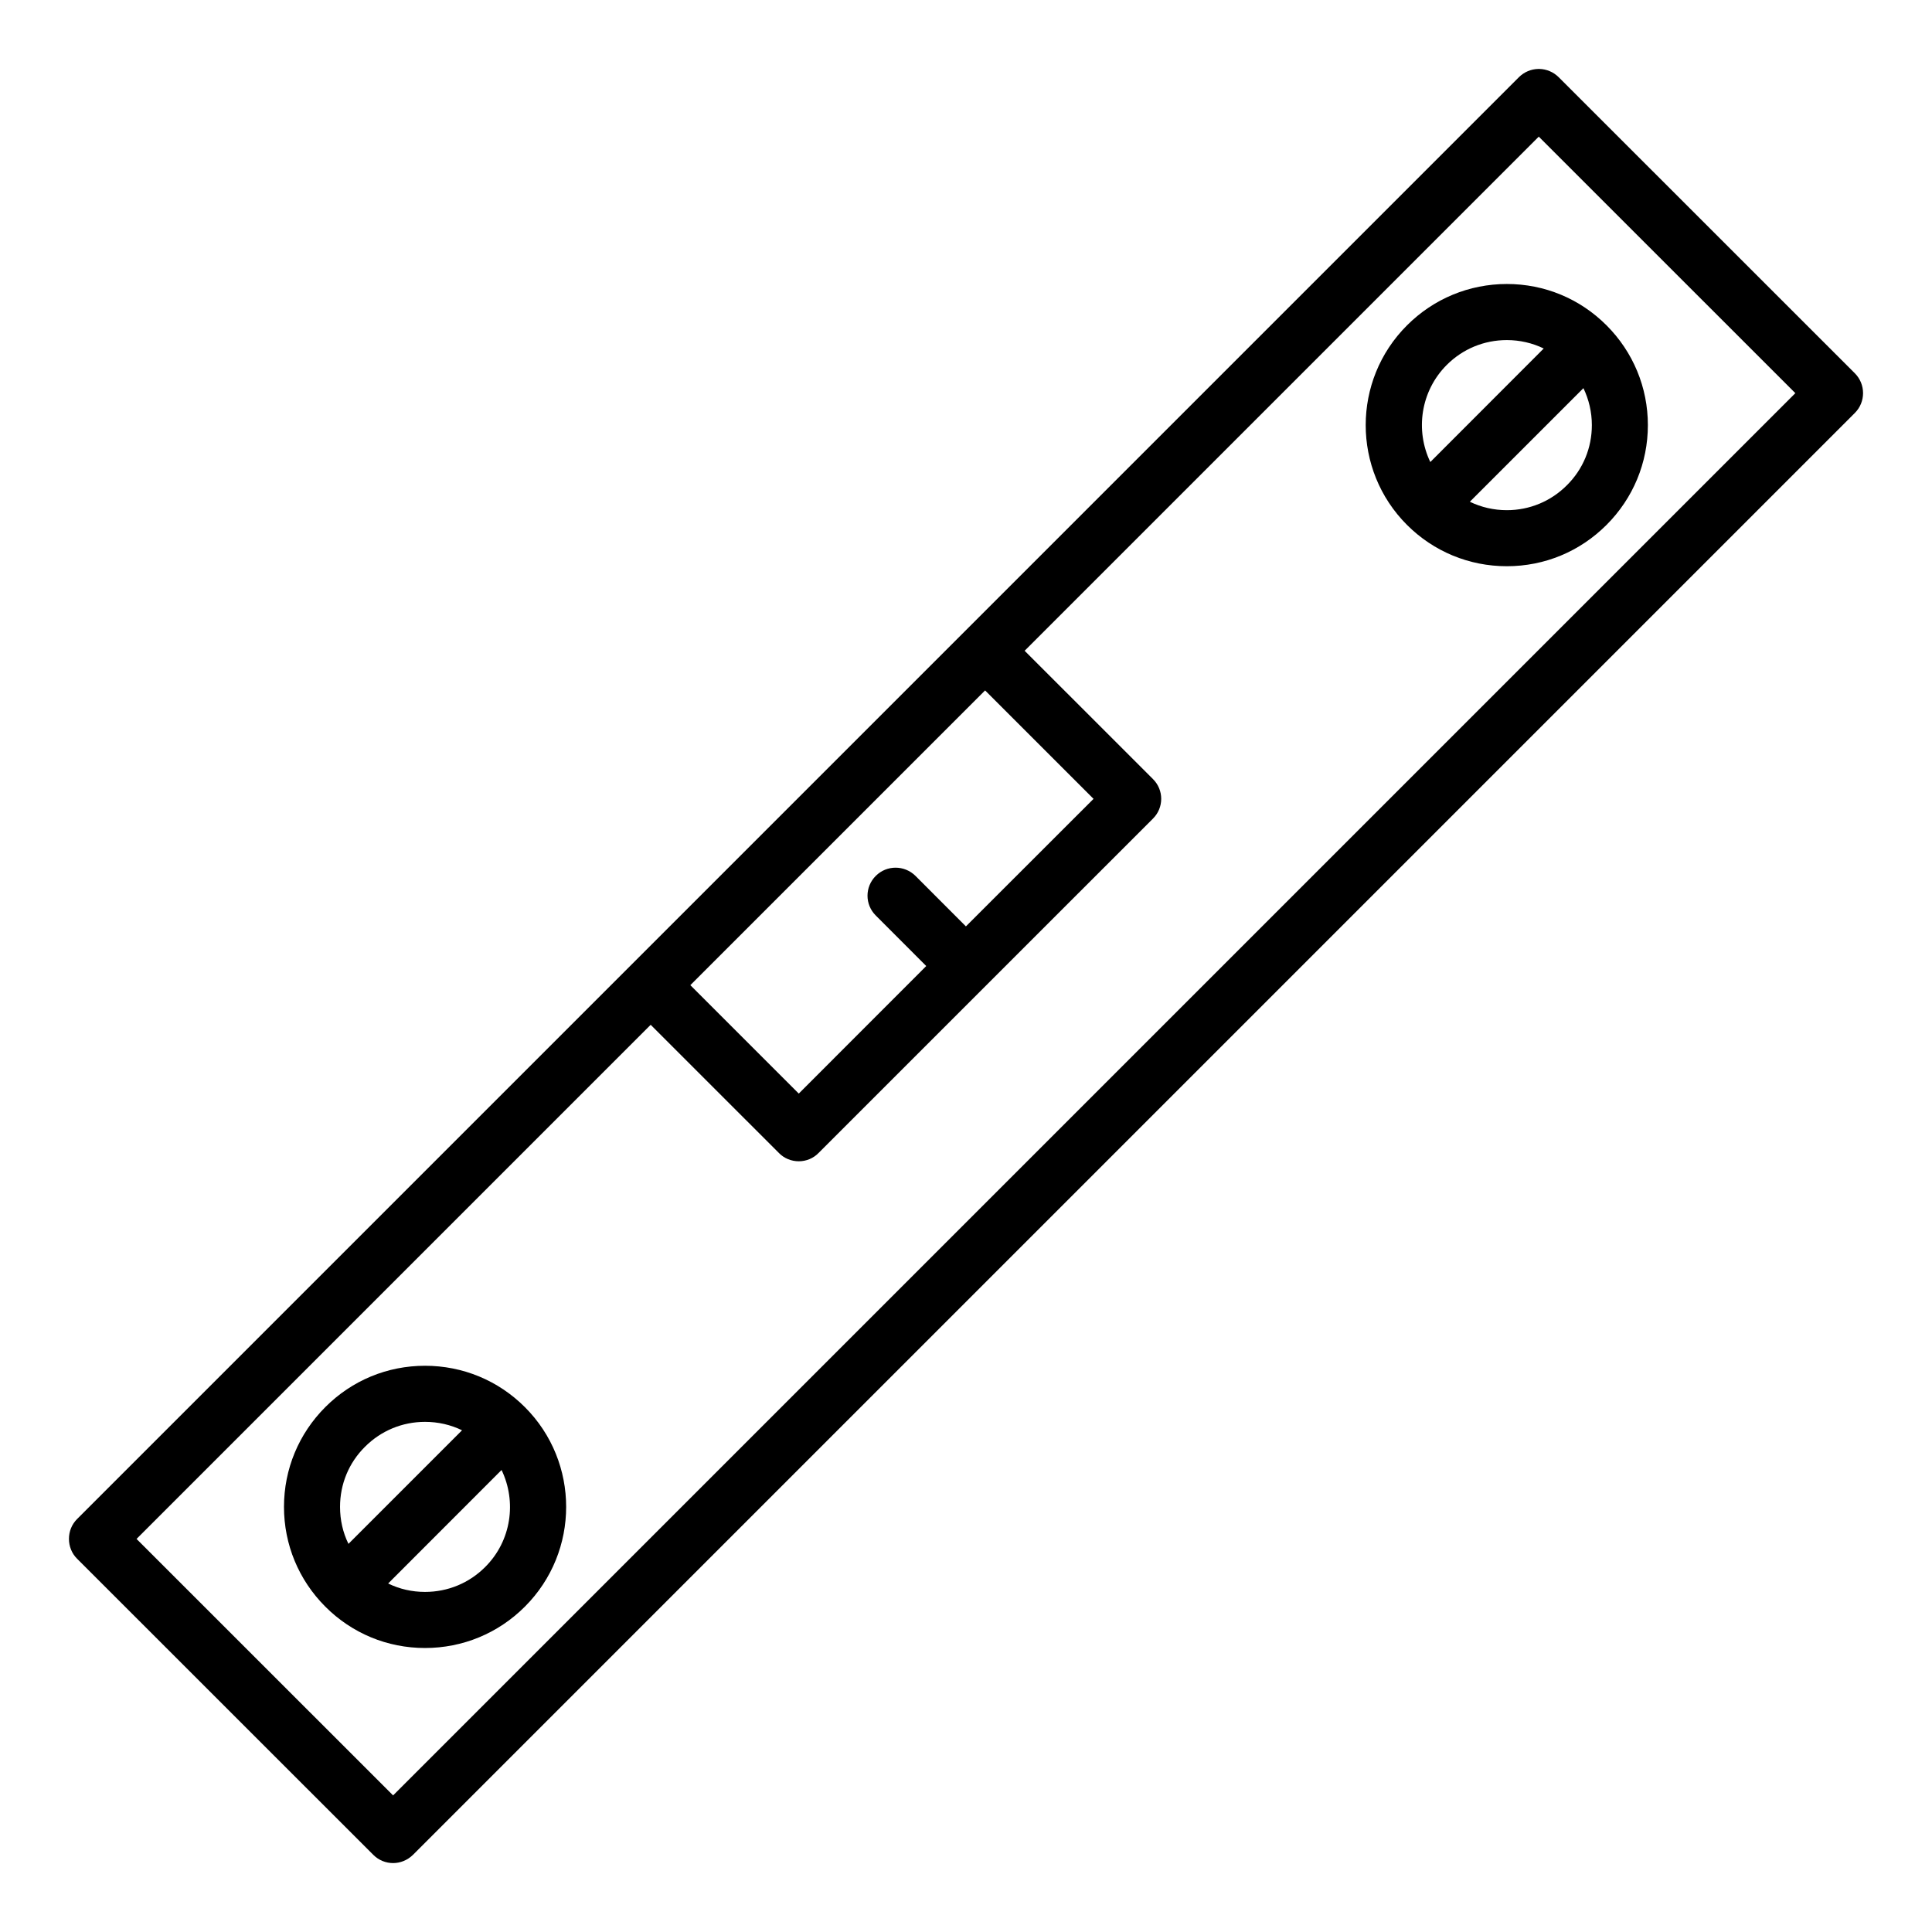 <?xml version="1.0" encoding="UTF-8"?>
<!-- Uploaded to: ICON Repo, www.iconrepo.com, Generator: ICON Repo Mixer Tools -->
<svg fill="#000000" width="800px" height="800px" version="1.1" viewBox="144 144 512 512" xmlns="http://www.w3.org/2000/svg">
 <path d="m559.24 272.6c-4.246 4.258-9.902 6.602-15.906 6.602-3.461 0-6.785-0.77-9.812-2.234l30.102-30.102c1.445 3.023 2.234 6.348 2.234 9.797 0 6.016-2.324 11.68-6.617 15.938zm-7.356-110.33h-0.184c-1.938 0.027-3.785 0.809-5.168 2.18l-382.11 382.12c-1.402 1.395-2.148 3.281-2.148 5.25s0.746 3.859 2.148 5.25l78.508 78.484c1.449 1.449 3.324 2.18 5.254 2.18 1.887 0 3.769-0.73 5.258-2.18l382.12-382.12c2.891-2.894 2.891-7.602 0-10.504l-78.504-78.48c-1.383-1.371-3.231-2.152-5.168-2.18zm-24.496 78.457c-6.926 6.949-8.371 17.324-4.34 25.715l30.055-30.086c-2.977-1.453-6.348-2.231-9.77-2.231-6.043 0-11.695 2.344-15.945 6.602zm-10.52-10.504c-14.59 14.578-14.59 38.305 0 52.883 7.059 7.059 16.477 10.949 26.461 10.949 9.988 0 19.367-3.891 26.418-10.949 7.055-7.062 10.957-16.457 10.957-26.445s-3.902-19.383-10.957-26.445-16.426-10.957-26.418-10.957c-9.984 0.012-19.402 3.902-26.461 10.965zm-244.29 329.05c-4.246 4.258-9.902 6.602-15.945 6.602-3.461 0-6.793-0.77-9.77-2.234l30.055-30.078c4.031 8.391 2.625 18.77-4.34 25.711zm-31.848-31.867c4.246-4.258 9.902-6.598 15.906-6.598 3.461 0 6.785 0.766 9.812 2.231l-30.102 30.102c-1.484-3.019-2.231-6.348-2.231-9.797-0.004-6.023 2.32-11.684 6.613-15.938zm15.902-21.465c9.984 0 19.406 3.891 26.461 10.957 14.59 14.578 14.59 38.305 0 52.883-7.055 7.062-16.477 10.957-26.461 10.957-9.988 0-19.367-3.891-26.418-10.957-7.055-7.062-10.957-16.457-10.957-26.445s3.902-19.383 10.957-26.445c7.051-7.062 16.426-10.949 26.418-10.949zm-8.457 113.86 371.61-371.61-67.996-67.98-136.25 136.25 33.996 33.988c2.93 2.894 2.93 7.602 0 10.504l-88.629 88.617c-1.355 1.395-3.242 2.18-5.219 2.18-1.969 0-3.898-0.781-5.254-2.18l-33.996-33.988-136.25 136.25zm151.8-230.3-13.367-13.383c-2.93-2.898-7.617-2.898-10.512-0.004-2.93 2.906-2.93 7.609 0 10.512l13.367 13.383-33.781 33.801-28.738-28.734 78.117-78.109 28.738 28.738z" fill-rule="evenodd"/>
</svg>